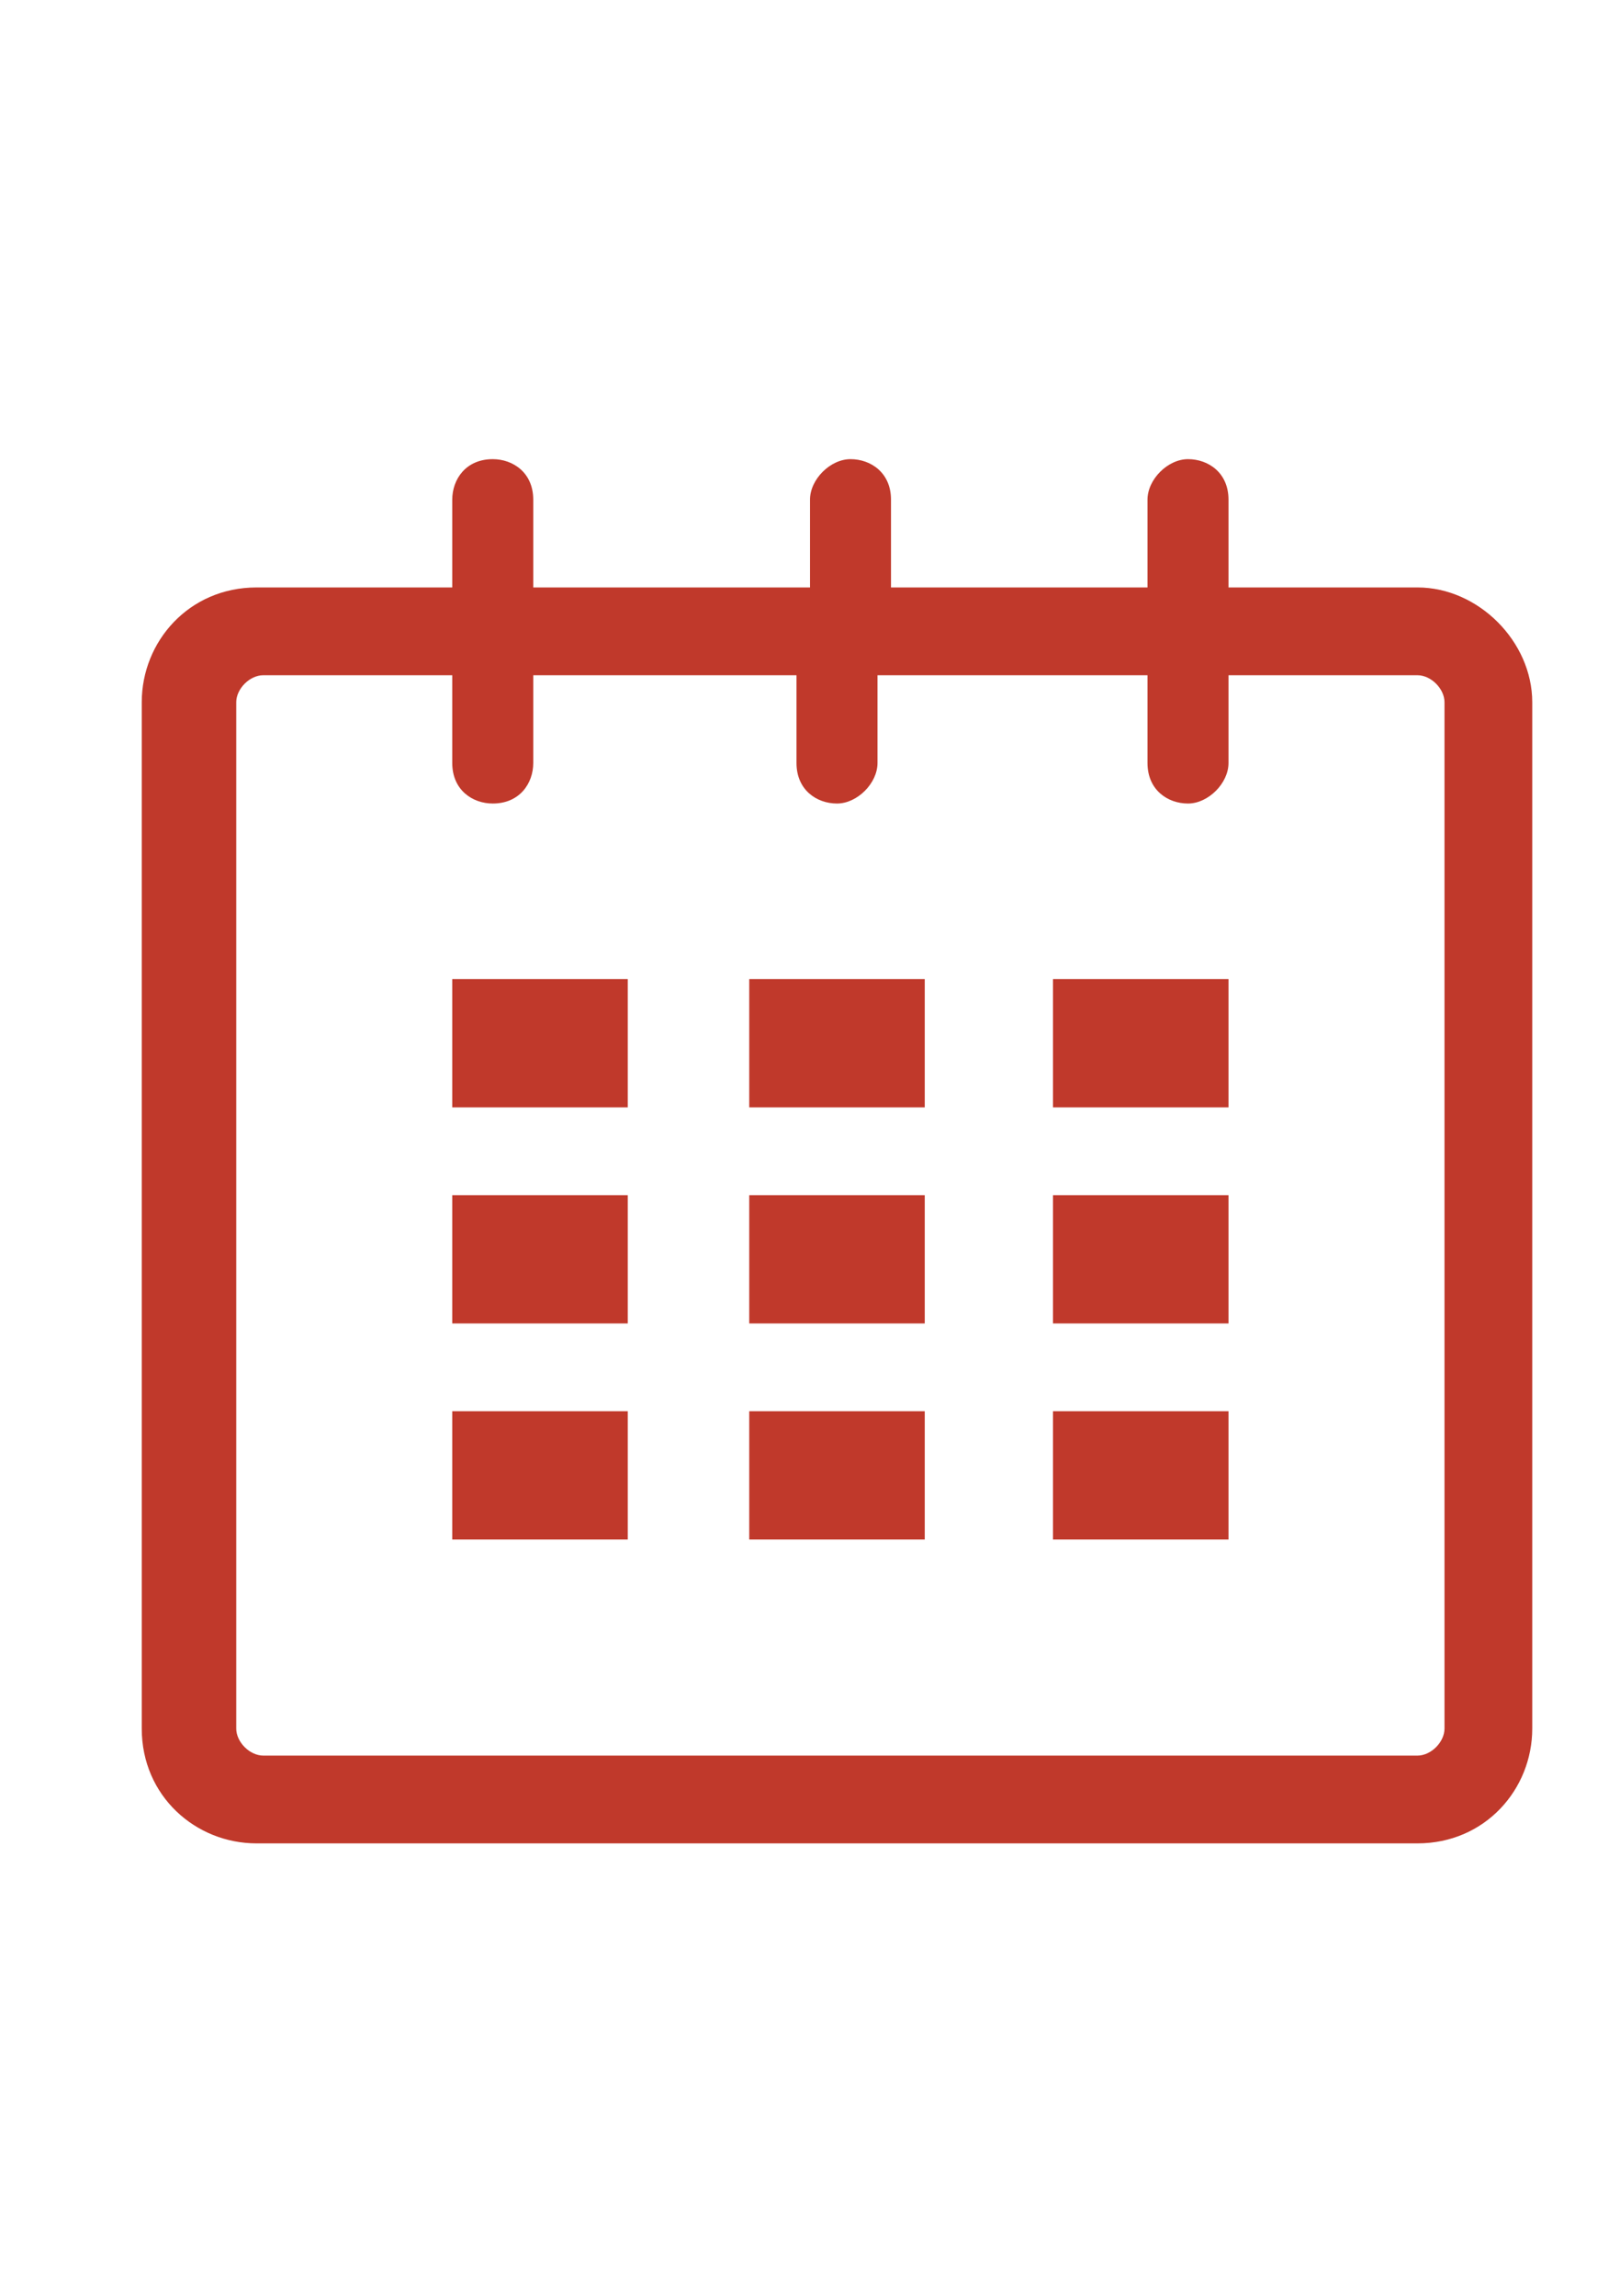 <?xml version="1.0" encoding="utf-8"?>
<!-- Generator: Adobe Illustrator 21.1.0, SVG Export Plug-In . SVG Version: 6.00 Build 0)  -->
<svg version="1.1" id="Layer_1" xmlns="http://www.w3.org/2000/svg" xmlns:xlink="http://www.w3.org/1999/xlink" x="0px" y="0px"
	 viewBox="0 0 24 34" style="enable-background:new 0 0 24 34;" xml:space="preserve">
<style type="text/css">
	.st0{fill:#C0392B;}
</style>
<g>
	<path class="st0" d="M21,8.7h-2.8V7.4c0-0.4-0.3-0.6-0.6-0.6s-0.6,0.3-0.6,0.6v1.3h-3.8V7.4c0-0.4-0.3-0.6-0.6-0.6
		s-0.6,0.3-0.6,0.6v1.3H7.9V7.4c0-0.4-0.3-0.6-0.6-0.6c-0.4,0-0.6,0.3-0.6,0.6v1.3H3.8c-1,0-1.7,0.8-1.7,1.7v15.2
		c0,1,0.8,1.7,1.7,1.7H21c1,0,1.7-0.8,1.7-1.7V10.4C22.7,9.5,21.9,8.7,21,8.7L21,8.7z M21.4,25.6c0,0.2-0.2,0.4-0.4,0.4H3.9
		c-0.2,0-0.4-0.2-0.4-0.4V10.4c0-0.2,0.2-0.4,0.4-0.4h2.8v1.3c0,0.4,0.3,0.6,0.6,0.6c0.4,0,0.6-0.3,0.6-0.6V10h3.9v1.3
		c0,0.4,0.3,0.6,0.6,0.6s0.6-0.3,0.6-0.6V10H17v1.3c0,0.4,0.3,0.6,0.6,0.6s0.6-0.3,0.6-0.6V10H21c0.2,0,0.4,0.2,0.4,0.4L21.4,25.6
		L21.4,25.6z"/>
	<rect x="6.7" y="14.5" class="st0" width="2.6" height="1.9"/>
	<rect x="6.7" y="17.7" class="st0" width="2.6" height="1.9"/>
	<rect x="6.7" y="20.9" class="st0" width="2.6" height="1.9"/>
	<rect x="11.1" y="20.9" class="st0" width="2.6" height="1.9"/>
	<rect x="11.1" y="17.7" class="st0" width="2.6" height="1.9"/>
	<rect x="11.1" y="14.5" class="st0" width="2.6" height="1.9"/>
	<rect x="15.6" y="20.9" class="st0" width="2.6" height="1.9"/>
	<rect x="15.6" y="17.7" class="st0" width="2.6" height="1.9"/>
	<rect x="15.6" y="14.5" class="st0" width="2.6" height="1.9"/>
</g>
</svg>
